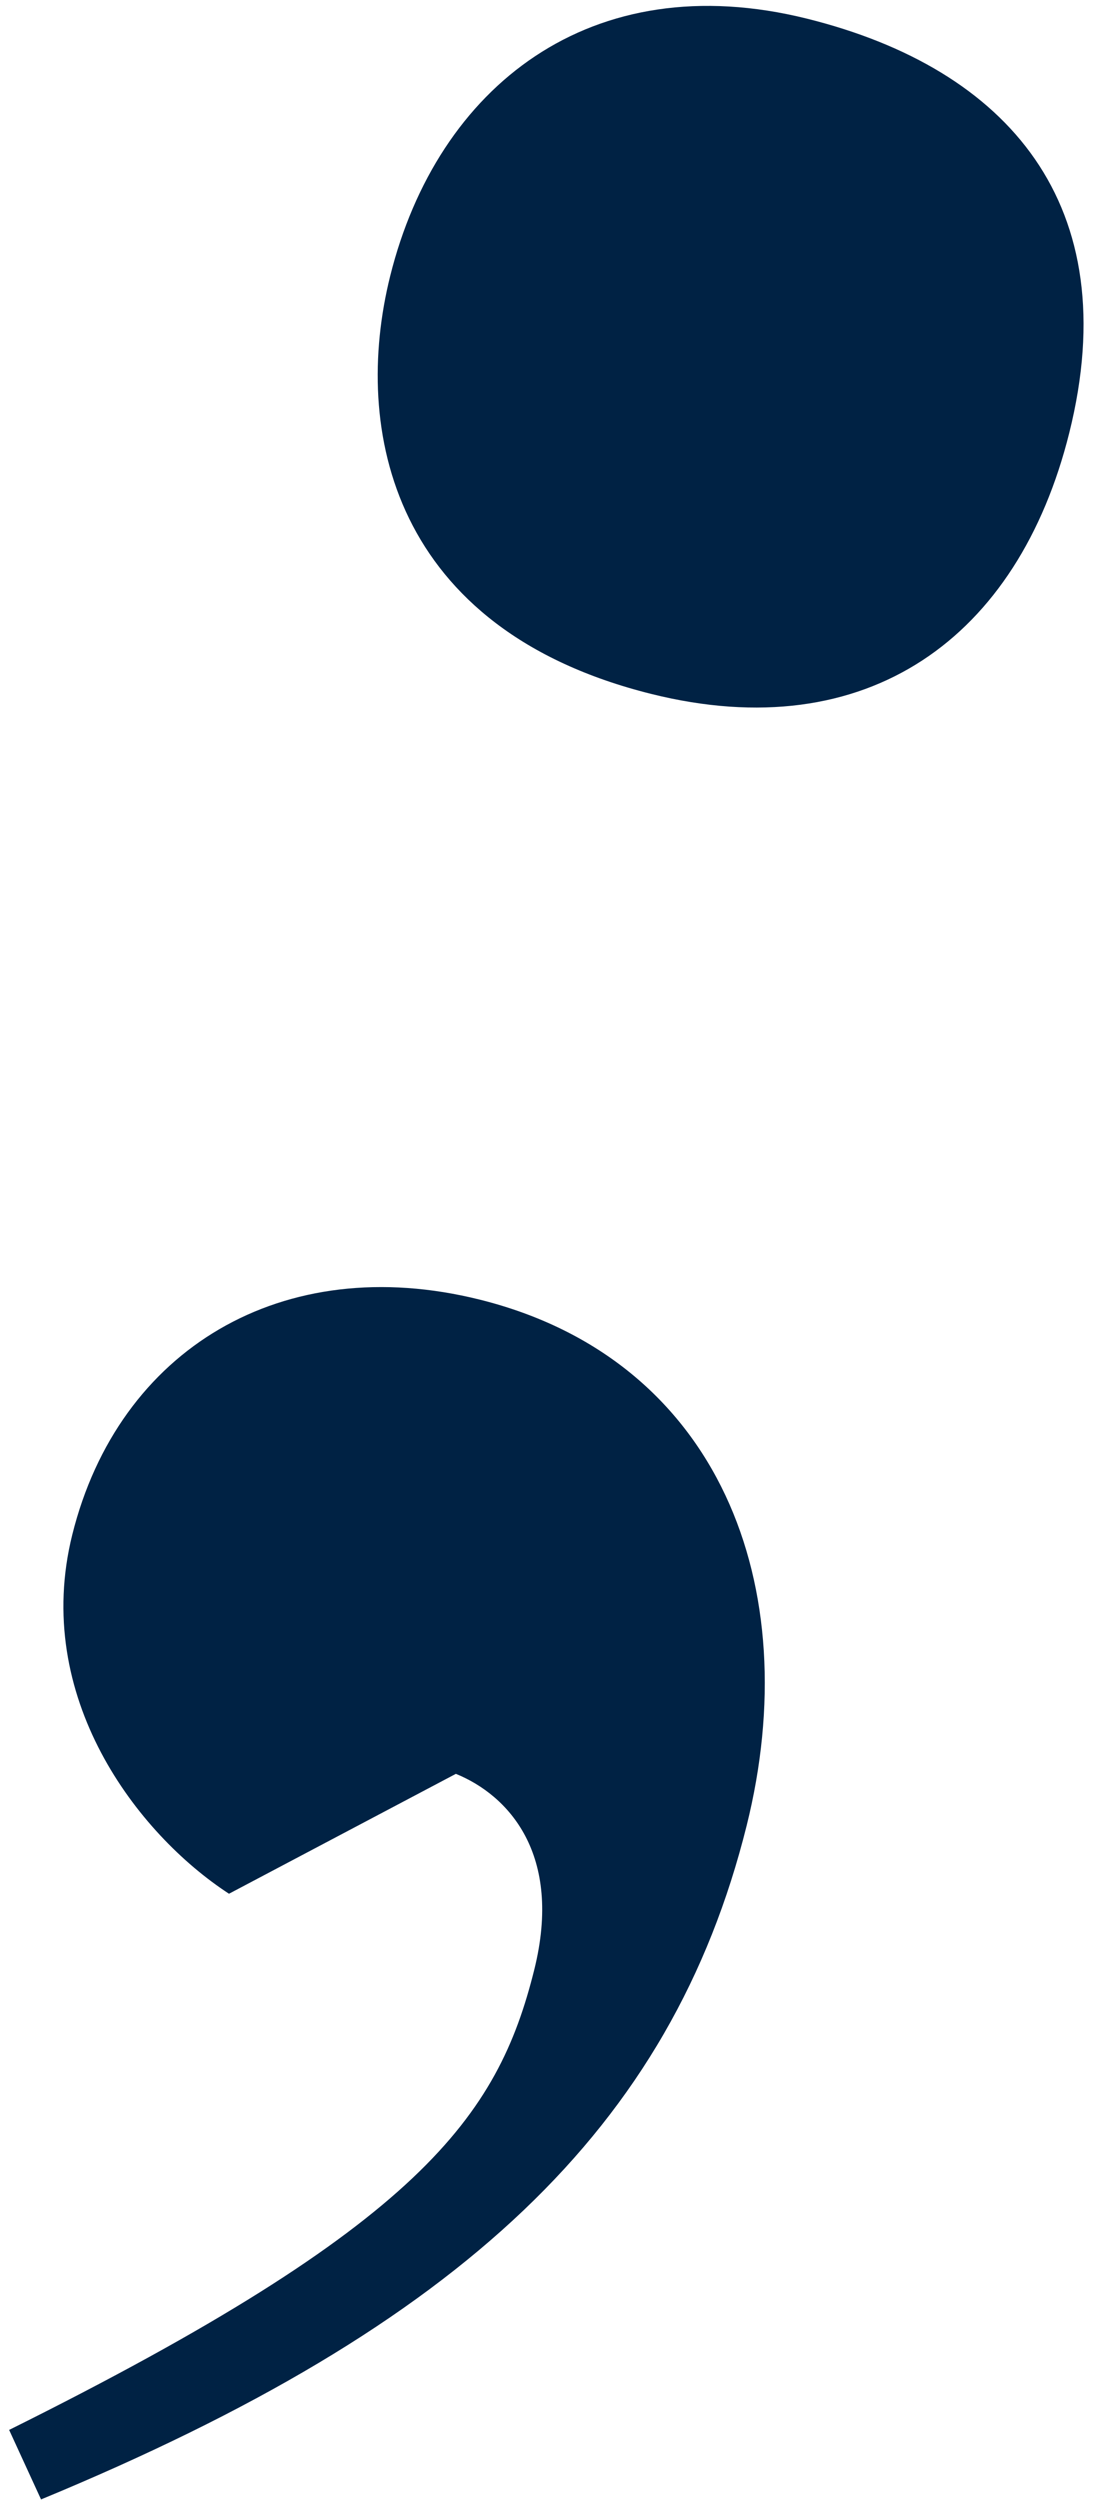 <svg xmlns="http://www.w3.org/2000/svg" viewBox="0 0 108 247">
  <path fill="#024" d="M20.067,256.147 C56.266,229.391 71.611,205.389 71.611,174.699 C71.611,150.304 57.84,130.631 33.445,130.631 C13.378,130.631 0,144.009 0,162.895 C0,179.421 13.378,190.044 23.608,193.585 L42.494,176.666 C48.003,177.453 54.692,181.781 54.692,193.585 C54.692,208.537 49.97,220.735 15.345,250.245 L20.067,256.147 Z M0.393,34.625 C0.393,50.364 9.05,68.463 35.412,68.463 C57.446,68.463 69.25,54.298 69.25,33.445 C69.25,10.23 54.692,4.54747351e-13 34.232,4.54747351e-13 C12.197,4.54747351e-13 0.393,15.345 0.393,34.625 Z" transform="rotate(14 49.463 186.355)"/>
</svg>
